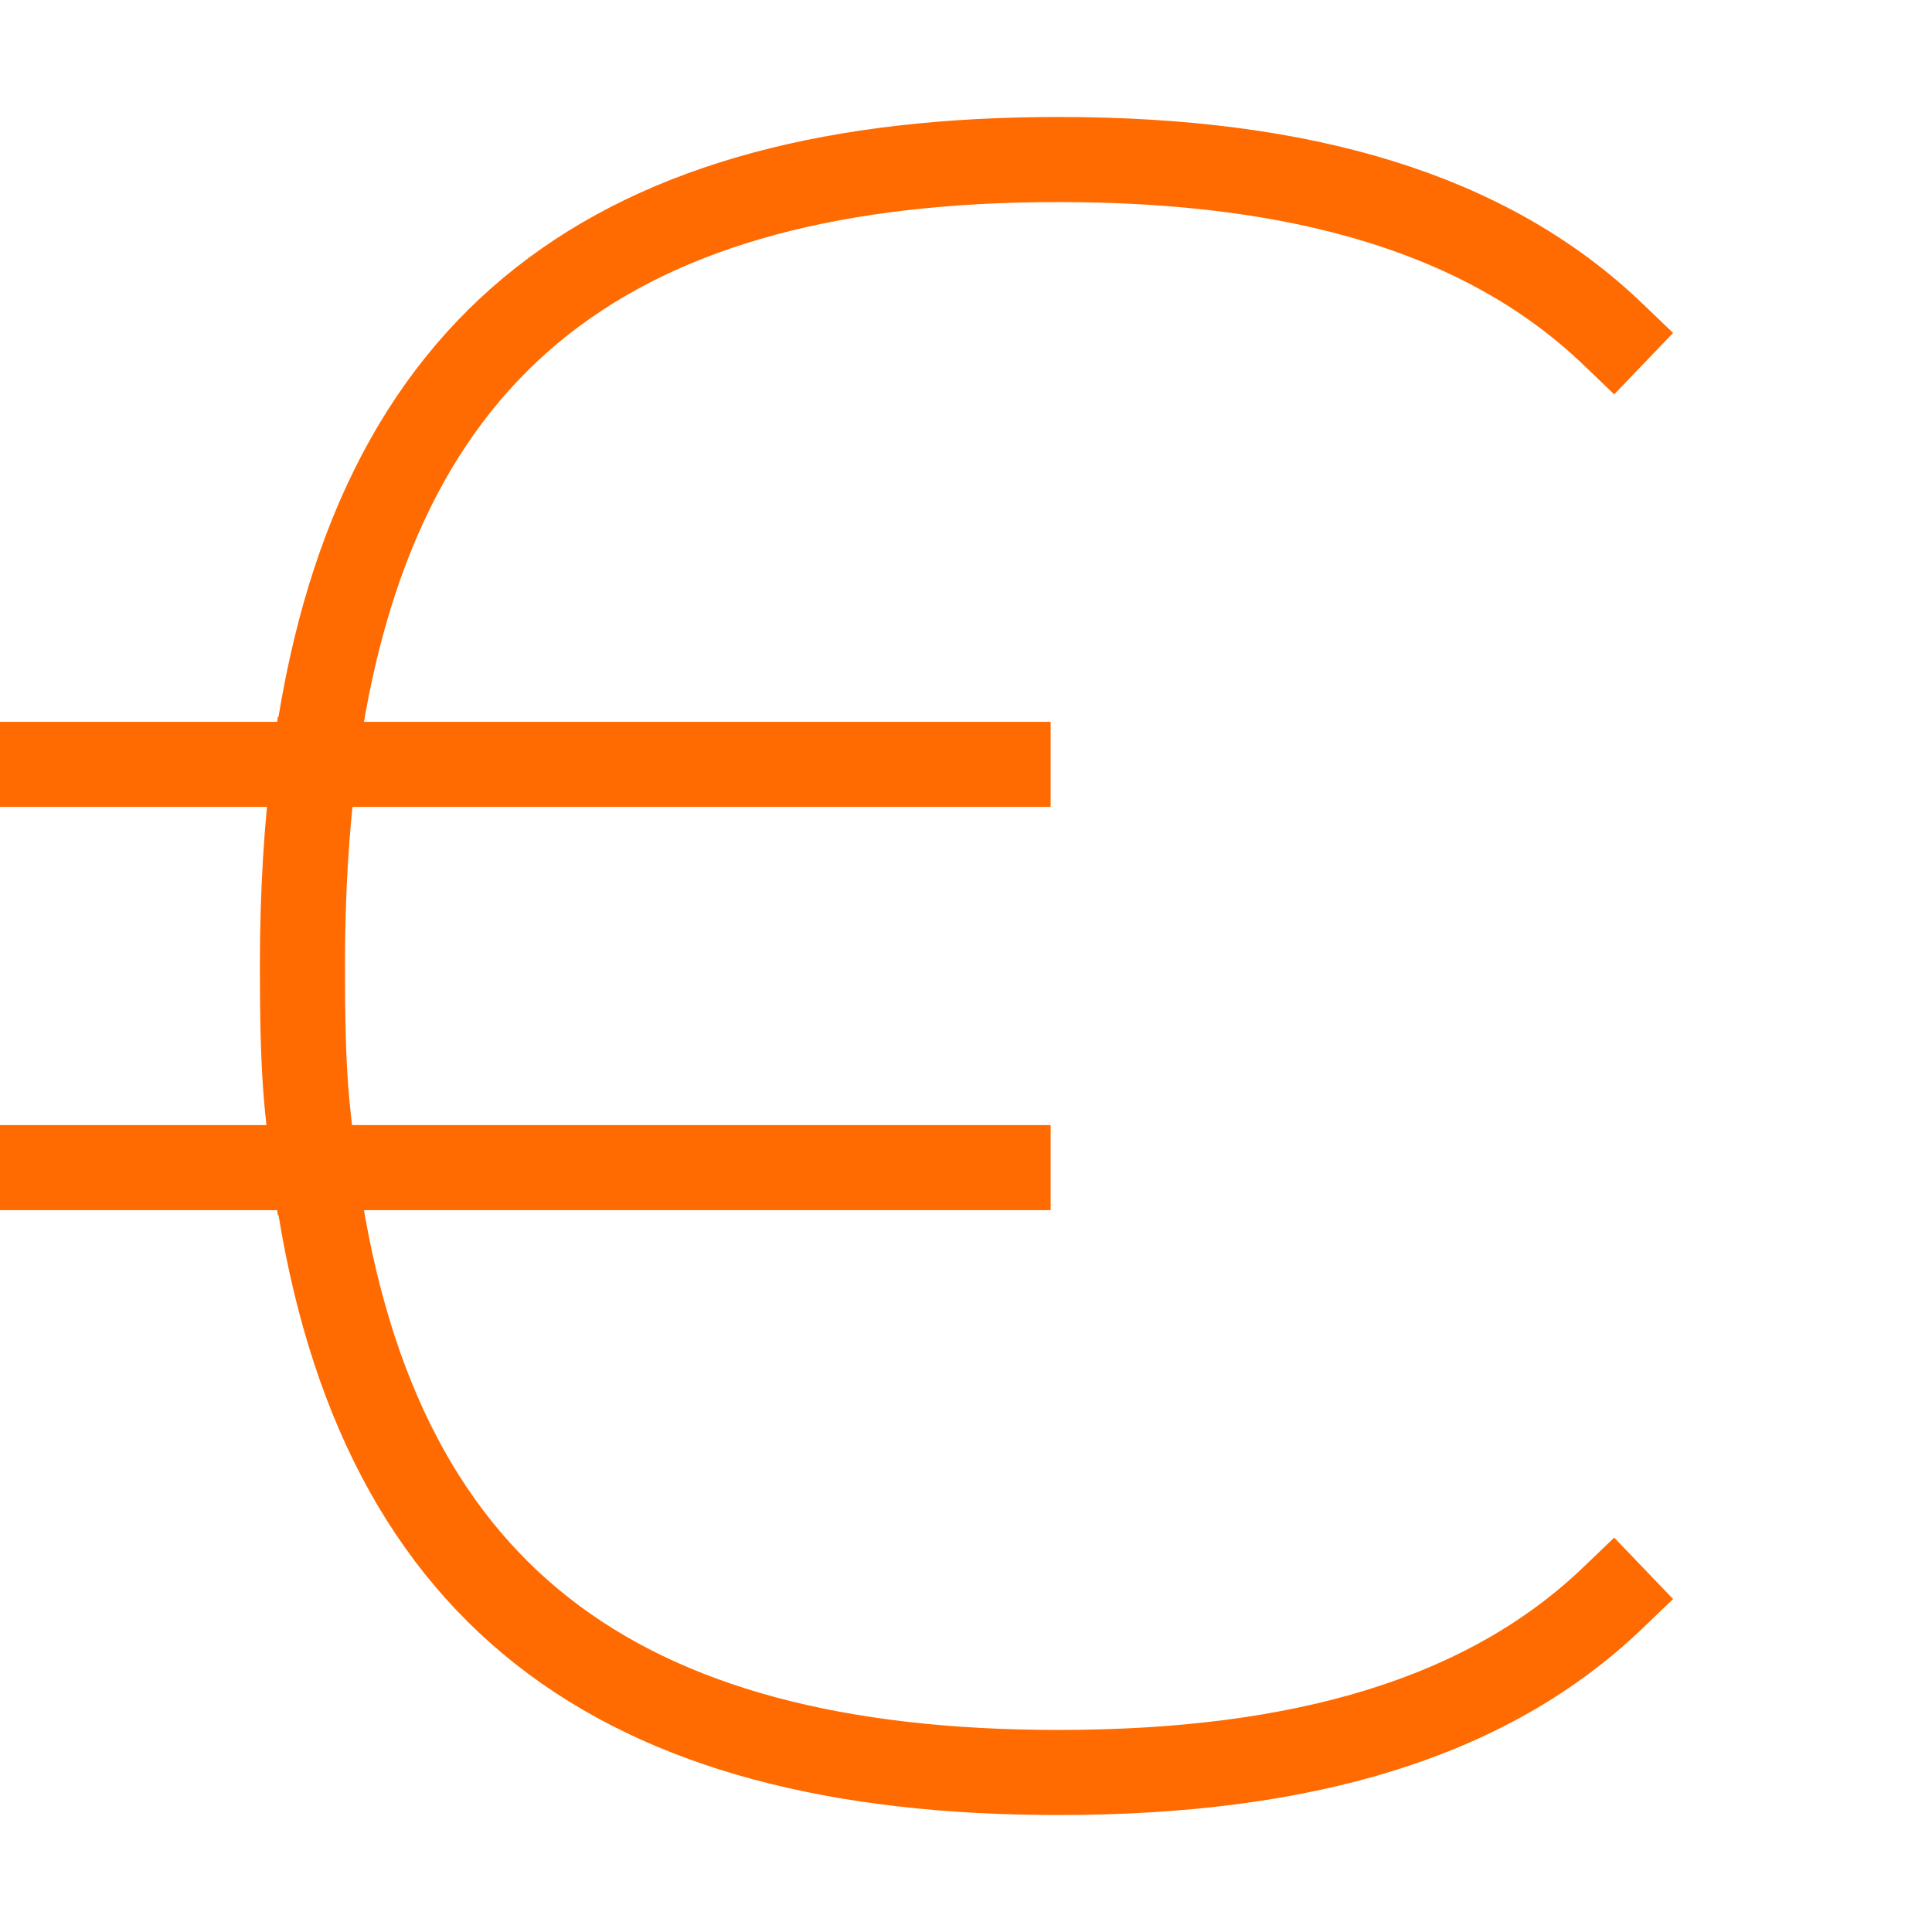 <?xml version="1.0" encoding="UTF-8"?> <svg xmlns="http://www.w3.org/2000/svg" width="109" height="109" viewBox="0 0 109 109" fill="none"><g clip-path="url(#clip0_57_935)"><path d="M56.875 43.125H17.745M17.745 43.125H0M17.745 43.125C20.873 18.93 34.864 9 59.719 9C73.471 9 83.896 12.043 91 18.856M17.745 43.125C17.29 46.613 17.062 50.405 17.062 54.5C17.062 60.642 17.29 62.383 17.745 65.875M17.745 65.875H56.875M17.745 65.875H0M17.745 65.875C20.873 90.07 34.864 100 59.719 100C73.471 100 83.896 96.957 91 90.144" stroke="#FF6A01" stroke-width="4.8" stroke-linecap="square"></path></g><defs><clipPath id="clip0_57_935"><rect width="109" height="109" fill="white"></rect></clipPath></defs></svg> 
